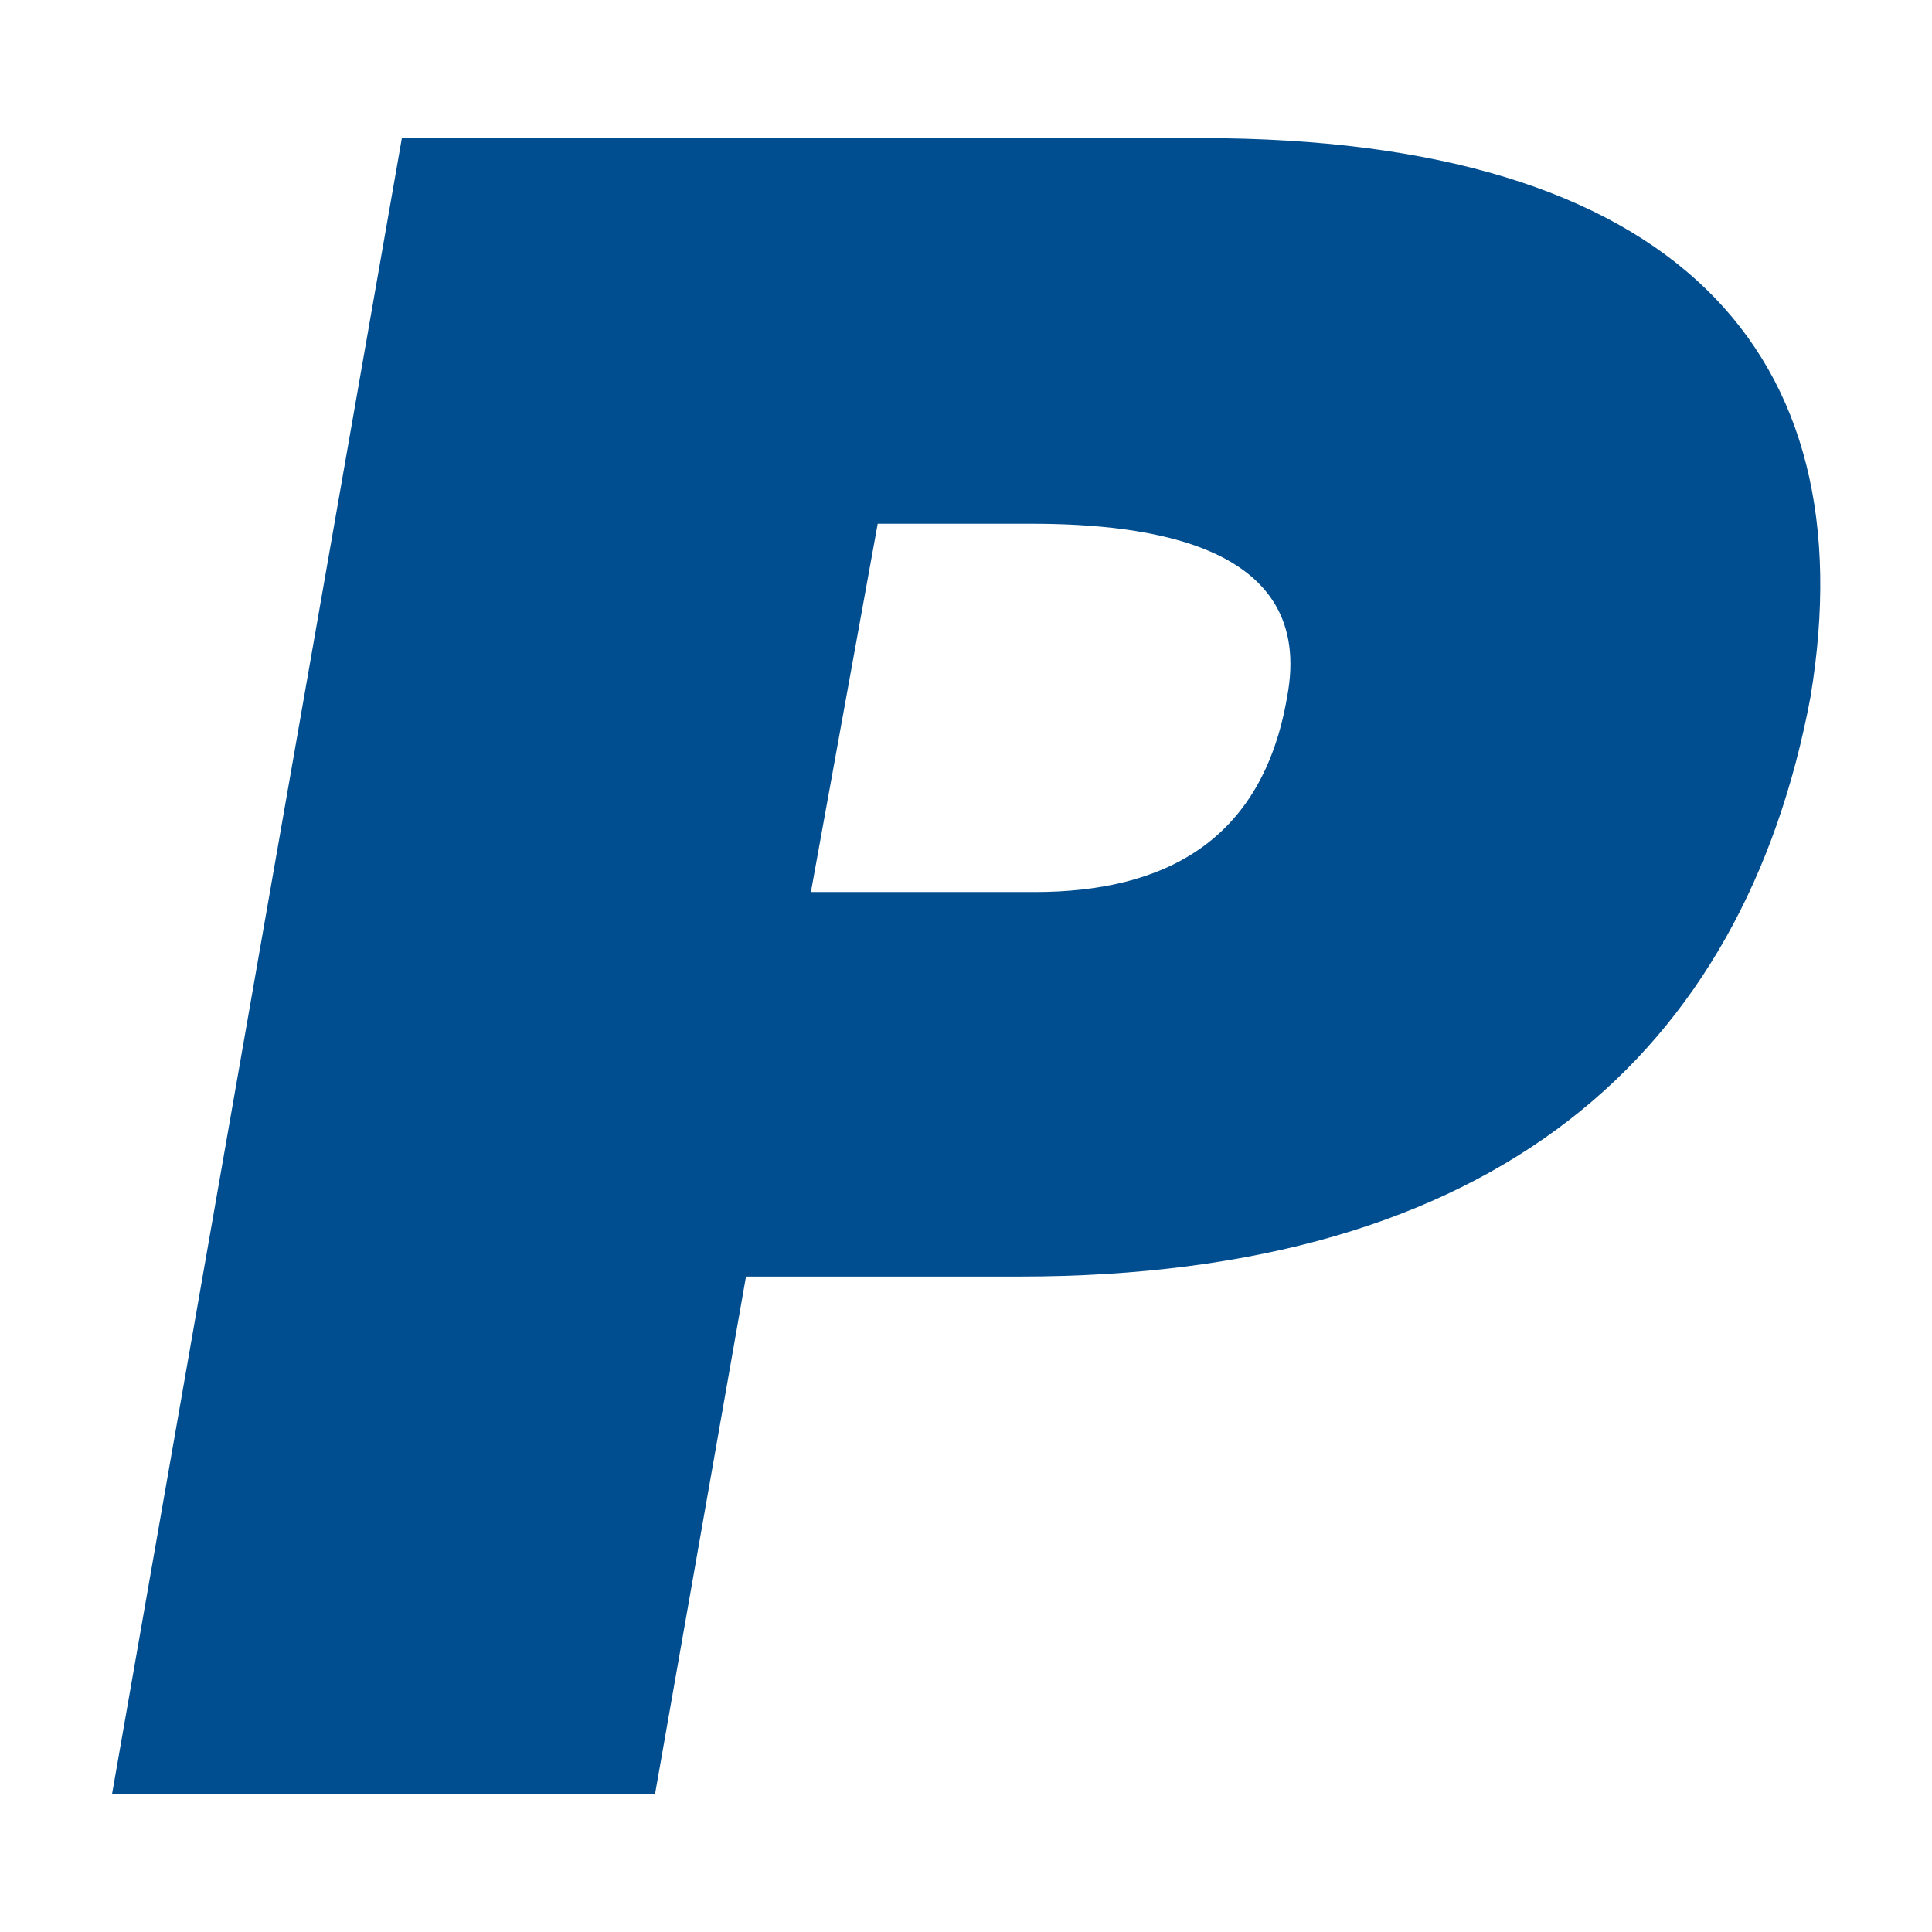 <?xml version="1.0" encoding="utf-8"?>
<!-- Generator: Adobe Illustrator 26.4.1, SVG Export Plug-In . SVG Version: 6.00 Build 0)  -->
<svg version="1.1" id="Layer_1" xmlns="http://www.w3.org/2000/svg" xmlns:xlink="http://www.w3.org/1999/xlink" x="0px" y="0px"
	 viewBox="0 0 512 512" style="enable-background:new 0 0 512 512;" xml:space="preserve">
<style type="text/css">
	.st0{fill-rule:evenodd;clip-rule:evenodd;fill:#004E8F;}
</style>
<path class="st0" d="M318.3,36.6H106.5L29.7,475.4h143.9l24.1-137.1h72.5c126.2,0,191.9-59.1,209.6-153.6
	C494.9,93.7,444.5,36.6,318.3,36.6z M341.1,184.7c-6.6,38.5-32.9,51.7-66.9,51.7h-59.3l17.7-97.6h40.6
	C303.9,138.8,348.8,144.1,341.1,184.7z"/>
</svg>
